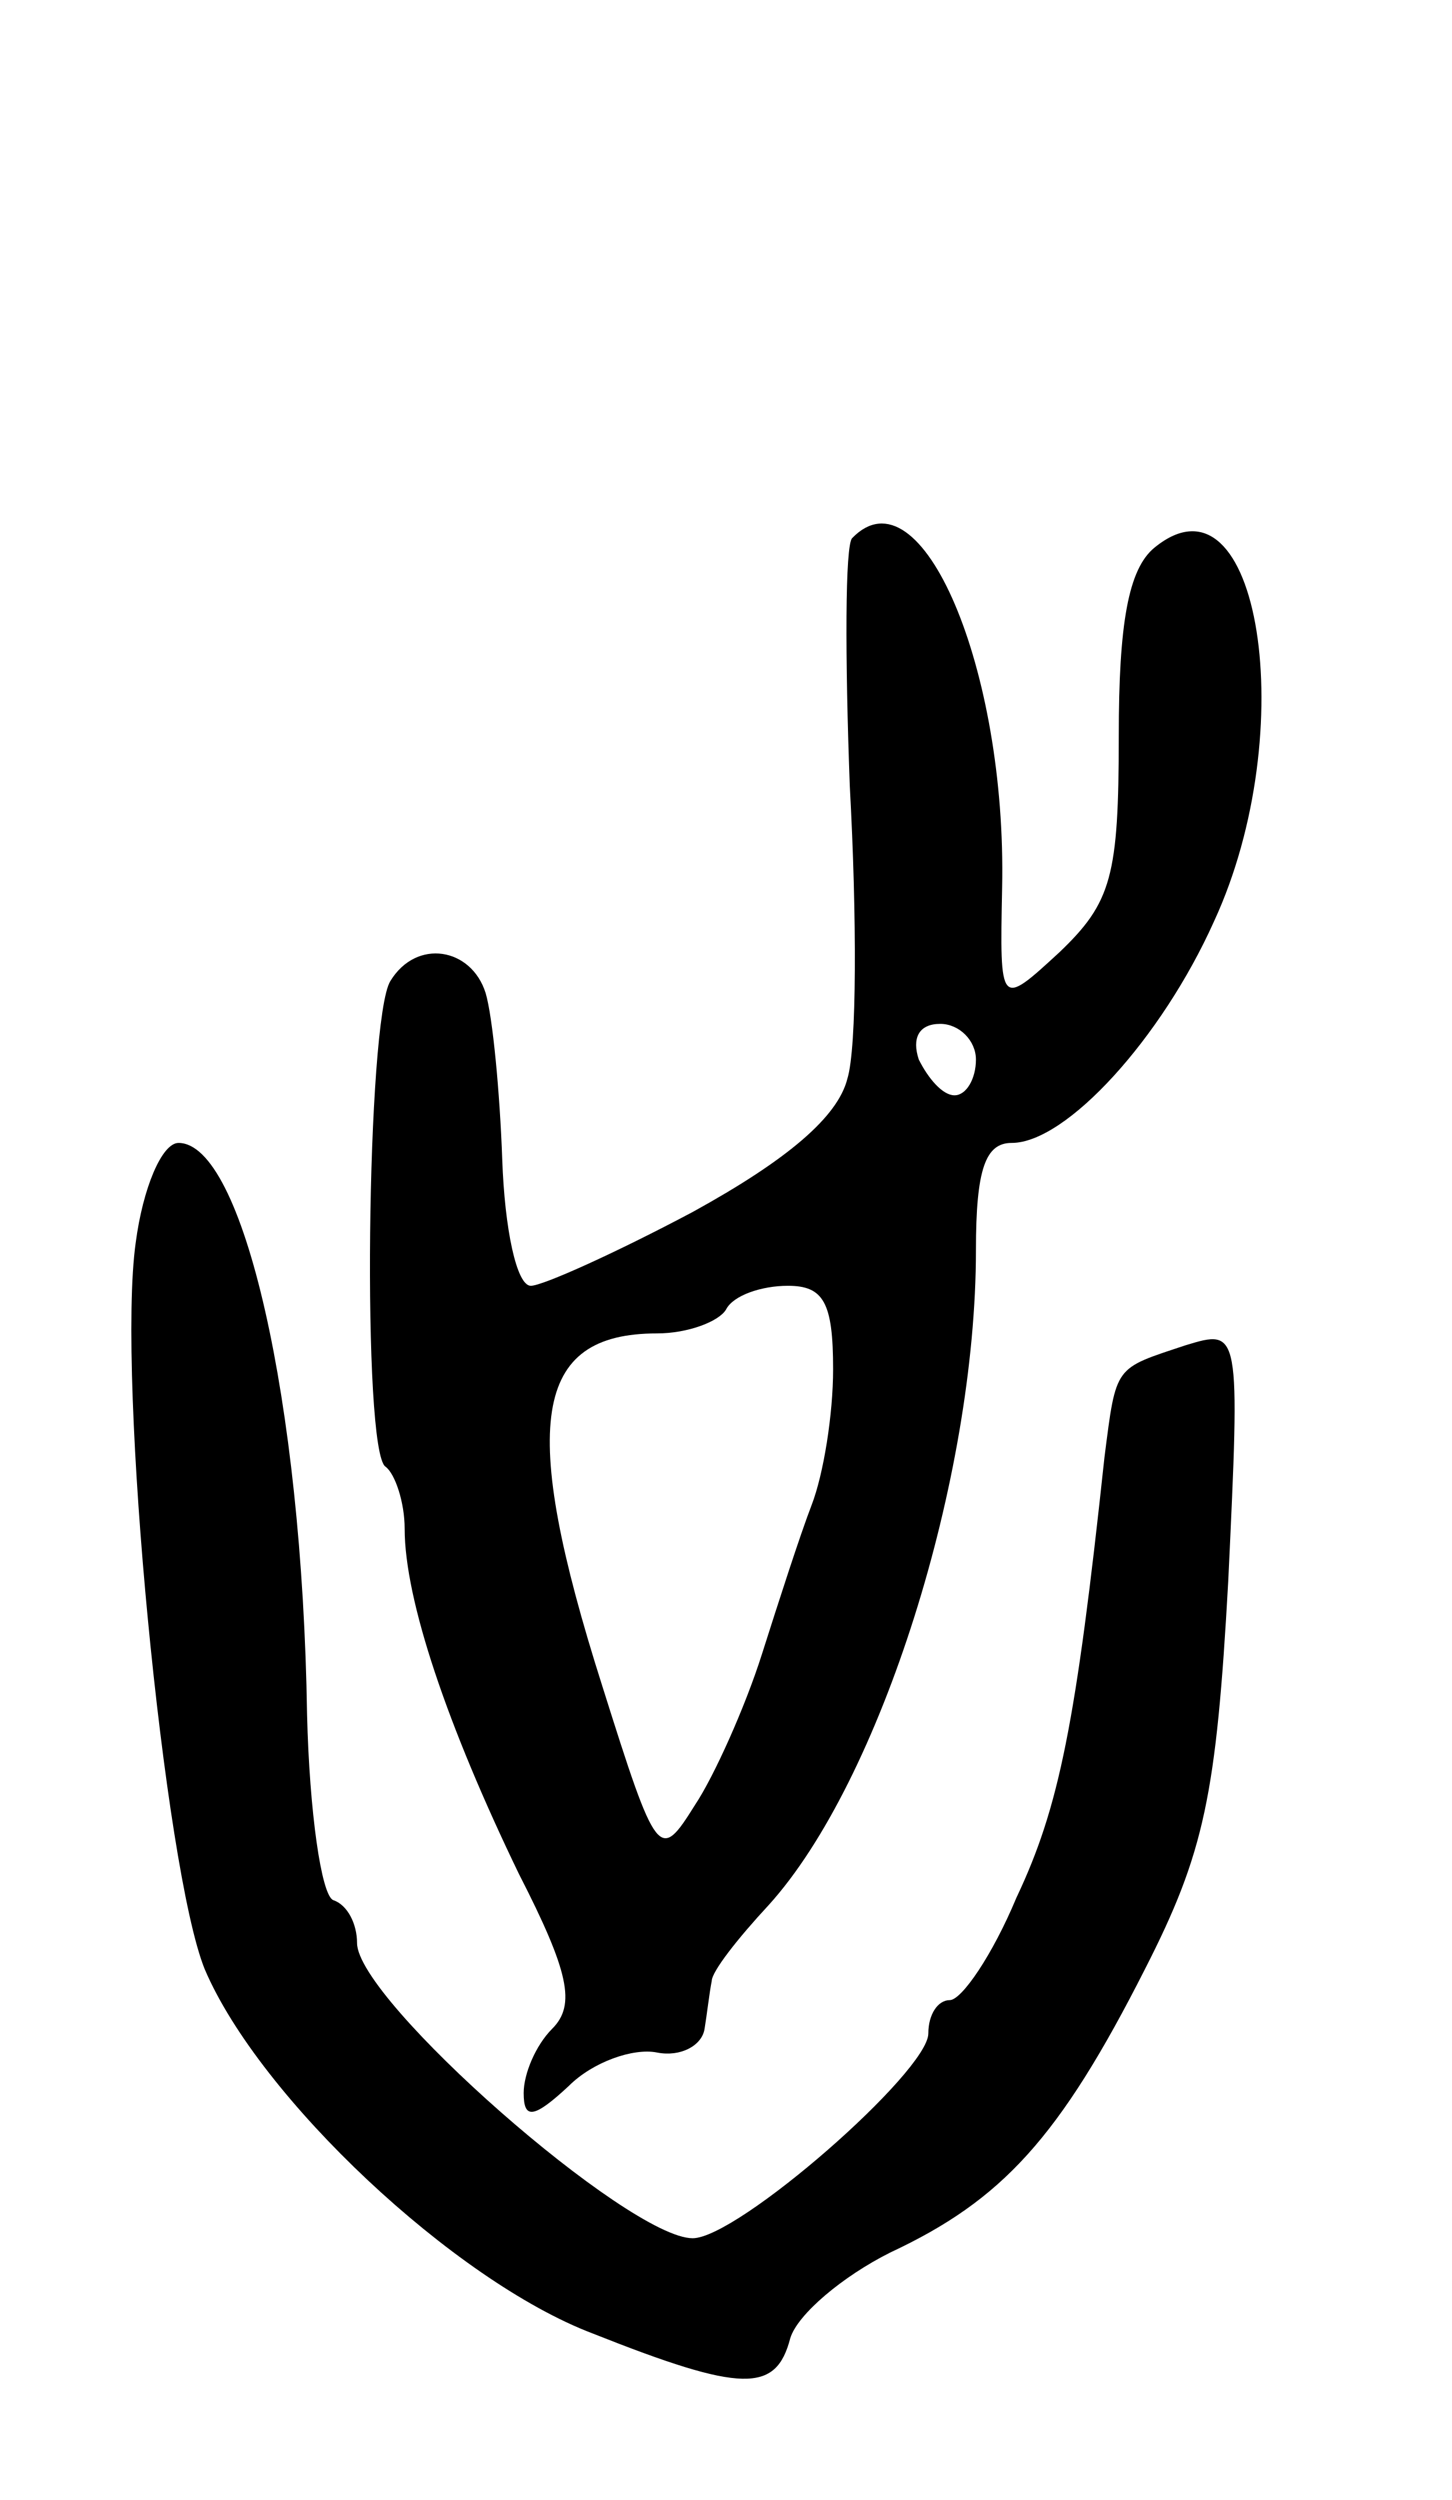 <svg version="1.0" xmlns="http://www.w3.org/2000/svg" width="61" height="105" viewBox="0 0 61 105" ><g transform="translate(0,105) scale(0.1,-0.1)" ><path d="M358 824 c-3 -3 -3 -50 -1 -104 3 -55 3 -110 -1 -123 -4 -16 -25 -34 -65 -56 -32 -17 -63 -31 -68 -31 -6 0 -11 24 -12 53 -1 28 -4 60 -7 70 -6 19 -29 23 -40 5 -10 -16 -12 -198 -2 -204 4 -3 8 -15 8 -26 0 -30 18 -83 48 -145 21 -41 24 -55 14 -65 -7 -7 -12 -19 -12 -27 0 -11 4 -11 19 3 10 10 27 16 37 14 10 -2 19 3 20 10 1 6 2 15 3 20 0 4 11 18 24 32 47 52 87 179 87 275 0 34 4 45 15 45 23 0 63 44 85 93 37 80 19 193 -25 157 -11 -9 -15 -32 -15 -79 0 -59 -3 -70 -25 -91 -25 -23 -25 -23 -24 27 2 92 -34 177 -63 147z m52 -219 c0 -8 -4 -15 -9 -15 -5 0 -11 7 -15 15 -3 9 0 15 9 15 8 0 15 -7 15 -15z m-60 -130 c0 -19 -4 -44 -9 -57 -5 -13 -14 -41 -21 -63 -7 -22 -20 -51 -28 -63 -15 -24 -16 -23 -39 50 -35 110 -29 148 23 148 13 0 26 5 29 10 3 6 15 10 26 10 15 0 19 -7 19 -35z"/><path d="M57 528 c-8 -57 12 -263 29 -305 23 -54 105 -131 163 -153 63 -25 77 -25 83 -2 3 10 22 26 42 36 47 22 71 48 107 119 25 49 30 73 35 163 5 106 5 106 -18 99 -30 -10 -29 -8 -34 -47 -12 -112 -19 -147 -37 -185 -10 -24 -23 -43 -28 -43 -5 0 -9 -6 -9 -14 0 -16 -80 -86 -99 -86 -27 0 -141 100 -141 124 0 8 -4 16 -10 18 -5 2 -10 37 -11 78 -2 132 -27 240 -54 240 -7 0 -15 -19 -18 -42z"/></g></svg> 
